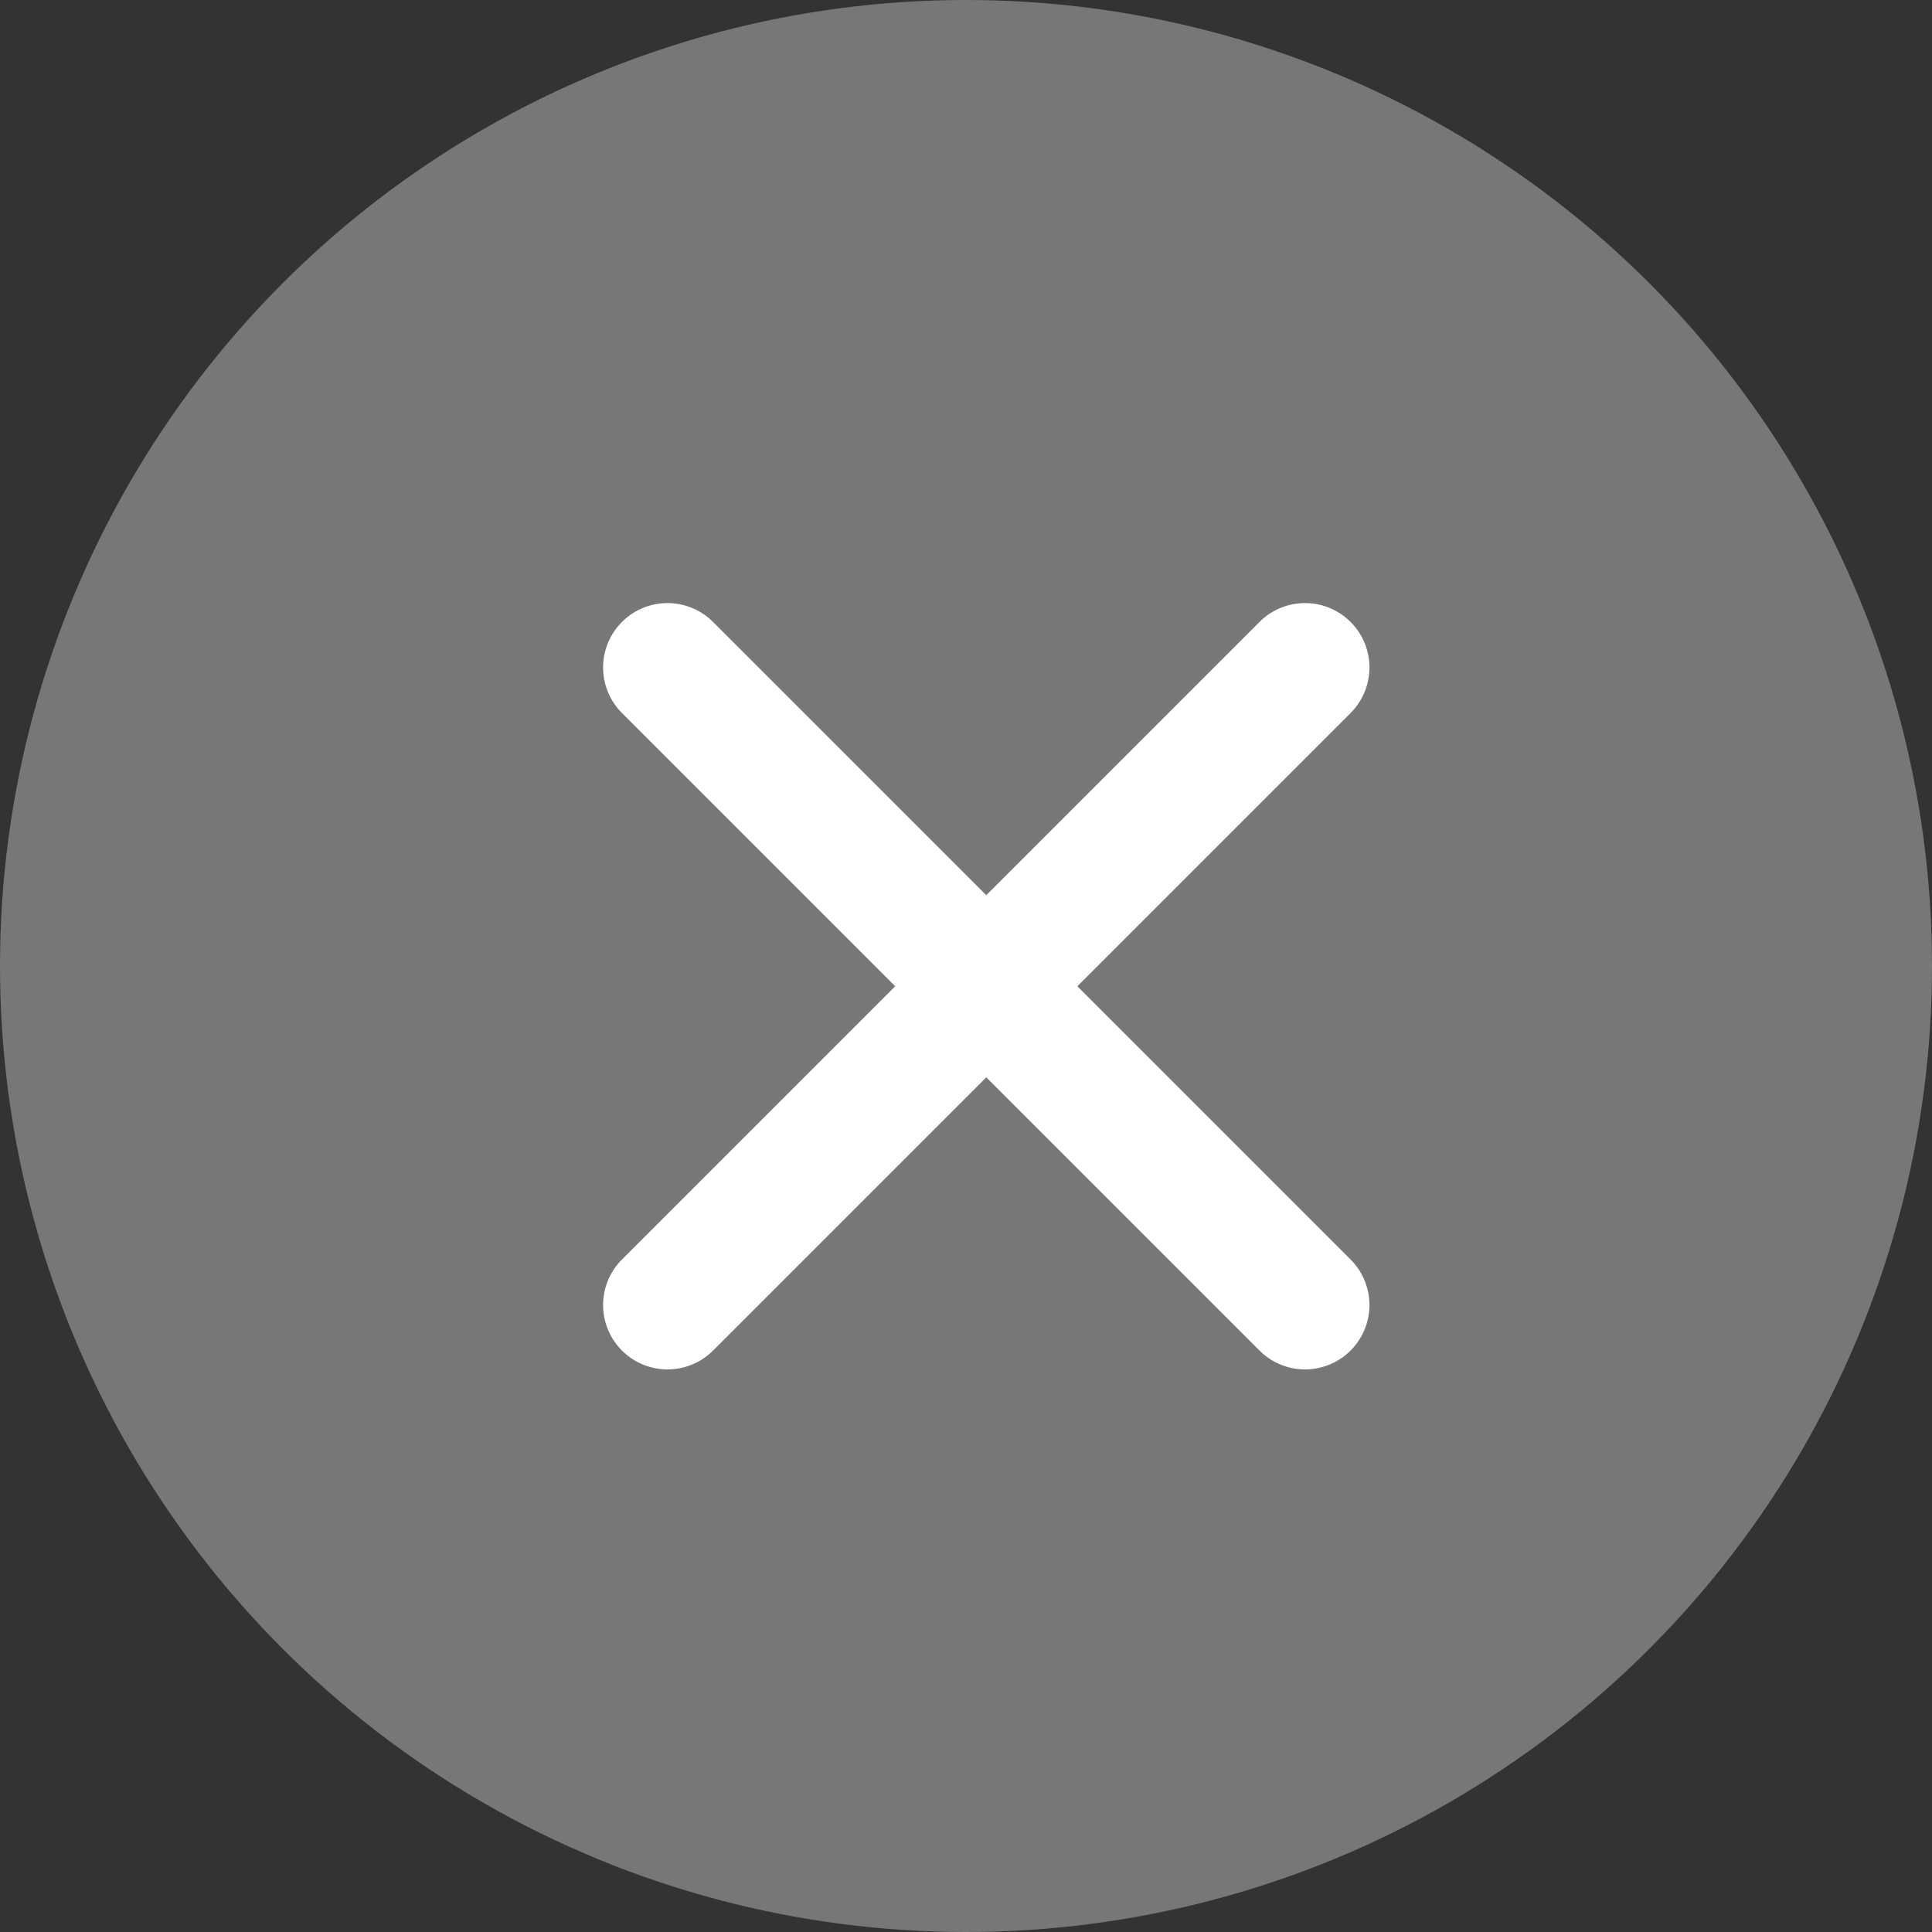 <svg xmlns="http://www.w3.org/2000/svg" width="30" height="30" viewBox="0 0 30 30">
  <rect x="0" y="0" width="30" height="30" fill="#333333" stroke="none"/>
  <g id="bn" transform="translate(-380 -669)">
    <circle id="en" data-name="en" cx="15" cy="15" r="15" transform="translate(380 669)" fill="#777"/>
    <path id="gach" data-name="gach" d="M-7693,15V9h-6a1,1,0,0,1-1-1,1,1,0,0,1,1-1h6V1a1,1,0,0,1,1-1,1,1,0,0,1,1,1V7h6a1,1,0,0,1,1,1,1,1,0,0,1-1,1h-6v6a1,1,0,0,1-1,1A1,1,0,0,1-7693,15Z" transform="translate(5840.037 6117.723) rotate(45)" fill="#fff"/>
  </g>
</svg>
